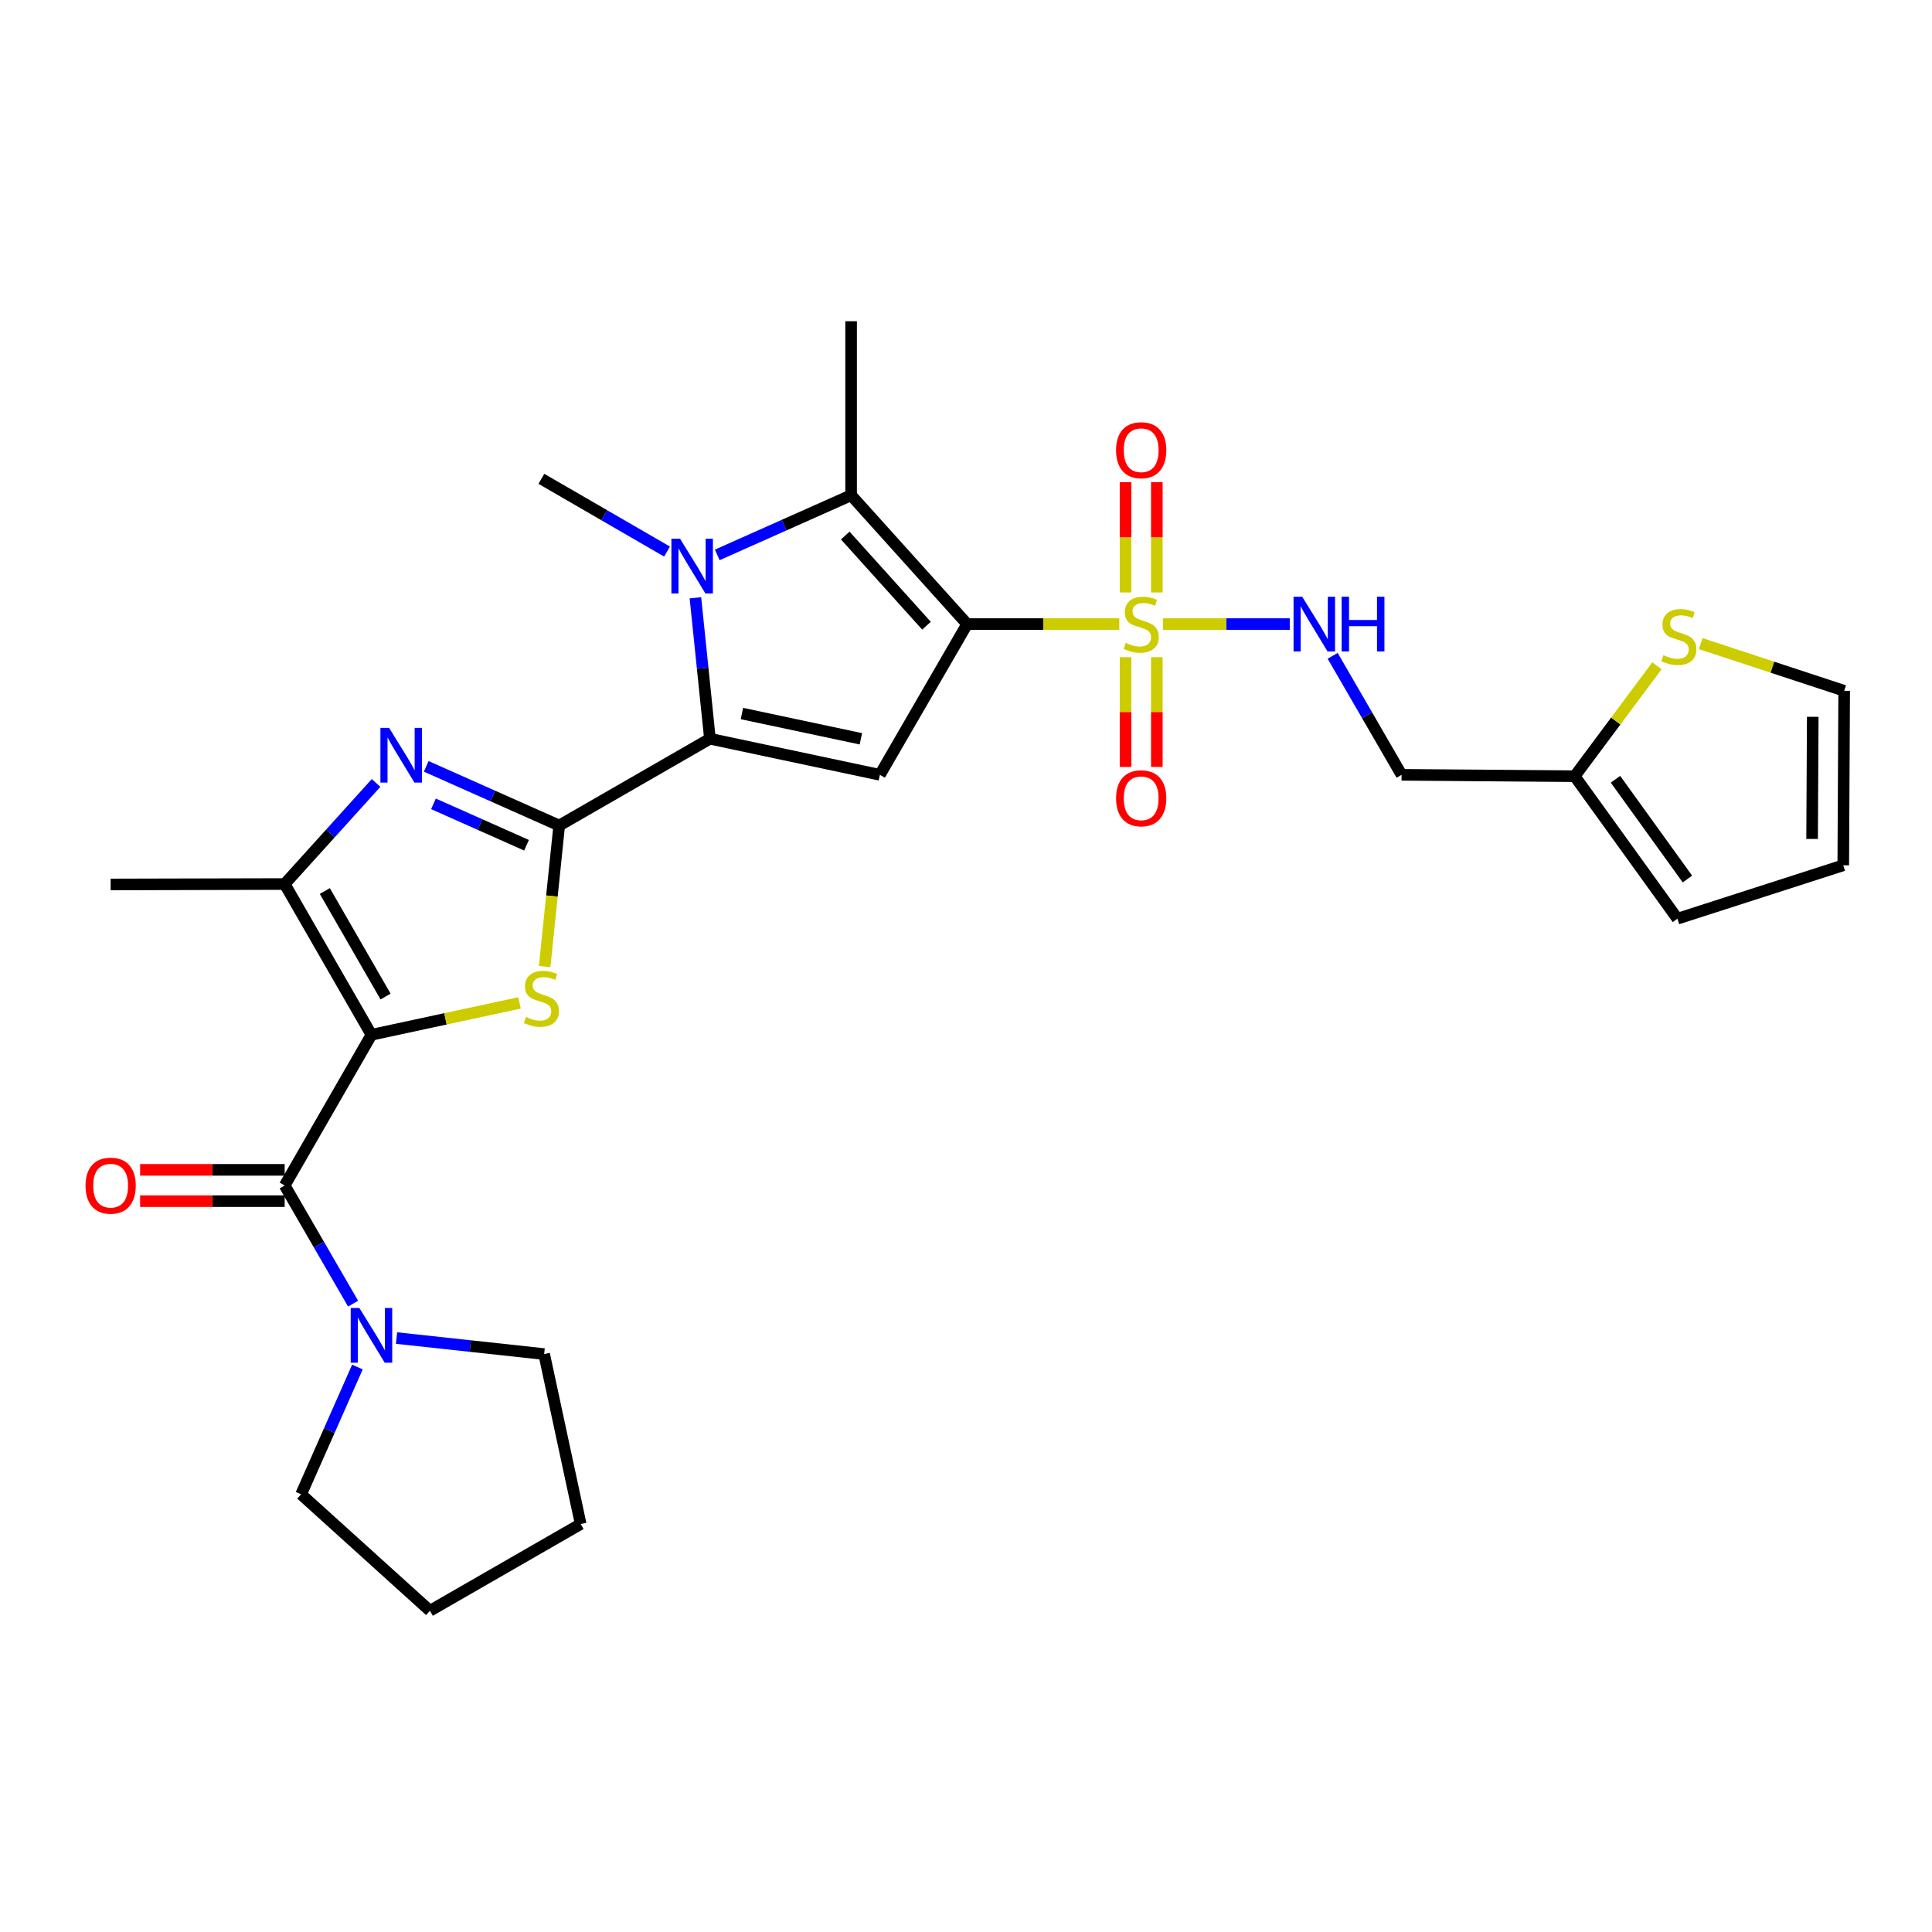 <?xml version='1.0' encoding='iso-8859-1'?>
<svg version='1.1' baseProfile='full'
              xmlns='http://www.w3.org/2000/svg'
                      xmlns:rdkit='http://www.rdkit.org/xml'
                      xmlns:xlink='http://www.w3.org/1999/xlink'
                  xml:space='preserve'
width='1000px' height='1000px' viewBox='0 0 1000 1000'>
<!-- END OF HEADER -->
<rect style='opacity:1.0;fill:#FFFFFF;stroke:none' width='1000' height='1000' x='0' y='0'> </rect>
<path class='bond-1' d='M 500.598,323.029 L 539.971,323.029' style='fill:none;fill-rule:evenodd;stroke:#000000;stroke-width:6px;stroke-linecap:butt;stroke-linejoin:miter;stroke-opacity:1' />
<path class='bond-1' d='M 539.971,323.029 L 579.344,323.029' style='fill:none;fill-rule:evenodd;stroke:#CCCC00;stroke-width:6px;stroke-linecap:butt;stroke-linejoin:miter;stroke-opacity:1' />
<path class='bond-6' d='M 500.598,323.029 L 455.423,401.047' style='fill:none;fill-rule:evenodd;stroke:#000000;stroke-width:6px;stroke-linecap:butt;stroke-linejoin:miter;stroke-opacity:1' />
<path class='bond-7' d='M 500.598,323.029 L 440.536,256.343' style='fill:none;fill-rule:evenodd;stroke:#000000;stroke-width:6px;stroke-linecap:butt;stroke-linejoin:miter;stroke-opacity:1' />
<path class='bond-7' d='M 479.55,323.869 L 437.507,277.189' style='fill:none;fill-rule:evenodd;stroke:#000000;stroke-width:6px;stroke-linecap:butt;stroke-linejoin:miter;stroke-opacity:1' />
<path class='bond-0' d='M 192.262,535.598 L 230.575,527.352' style='fill:none;fill-rule:evenodd;stroke:#000000;stroke-width:6px;stroke-linecap:butt;stroke-linejoin:miter;stroke-opacity:1' />
<path class='bond-0' d='M 230.575,527.352 L 268.888,519.107' style='fill:none;fill-rule:evenodd;stroke:#CCCC00;stroke-width:6px;stroke-linecap:butt;stroke-linejoin:miter;stroke-opacity:1' />
<path class='bond-9' d='M 192.262,535.598 L 147.349,613.615' style='fill:none;fill-rule:evenodd;stroke:#000000;stroke-width:6px;stroke-linecap:butt;stroke-linejoin:miter;stroke-opacity:1' />
<path class='bond-30' d='M 192.262,535.598 L 147.349,457.571' style='fill:none;fill-rule:evenodd;stroke:#000000;stroke-width:6px;stroke-linecap:butt;stroke-linejoin:miter;stroke-opacity:1' />
<path class='bond-30' d='M 199.567,515.811 L 168.127,461.193' style='fill:none;fill-rule:evenodd;stroke:#000000;stroke-width:6px;stroke-linecap:butt;stroke-linejoin:miter;stroke-opacity:1' />
<path class='bond-12' d='M 601.996,323.029 L 634.788,323.029' style='fill:none;fill-rule:evenodd;stroke:#CCCC00;stroke-width:6px;stroke-linecap:butt;stroke-linejoin:miter;stroke-opacity:1' />
<path class='bond-12' d='M 634.788,323.029 L 667.581,323.029' style='fill:none;fill-rule:evenodd;stroke:#0000FF;stroke-width:6px;stroke-linecap:butt;stroke-linejoin:miter;stroke-opacity:1' />
<path class='bond-14' d='M 582.576,340.161 L 582.576,368.563' style='fill:none;fill-rule:evenodd;stroke:#CCCC00;stroke-width:6px;stroke-linecap:butt;stroke-linejoin:miter;stroke-opacity:1' />
<path class='bond-14' d='M 582.576,368.563 L 582.576,396.964' style='fill:none;fill-rule:evenodd;stroke:#FF0000;stroke-width:6px;stroke-linecap:butt;stroke-linejoin:miter;stroke-opacity:1' />
<path class='bond-14' d='M 598.777,340.161 L 598.777,368.563' style='fill:none;fill-rule:evenodd;stroke:#CCCC00;stroke-width:6px;stroke-linecap:butt;stroke-linejoin:miter;stroke-opacity:1' />
<path class='bond-14' d='M 598.777,368.563 L 598.777,396.964' style='fill:none;fill-rule:evenodd;stroke:#FF0000;stroke-width:6px;stroke-linecap:butt;stroke-linejoin:miter;stroke-opacity:1' />
<path class='bond-15' d='M 598.777,306.657 L 598.777,278.105' style='fill:none;fill-rule:evenodd;stroke:#CCCC00;stroke-width:6px;stroke-linecap:butt;stroke-linejoin:miter;stroke-opacity:1' />
<path class='bond-15' d='M 598.777,278.105 L 598.777,249.553' style='fill:none;fill-rule:evenodd;stroke:#FF0000;stroke-width:6px;stroke-linecap:butt;stroke-linejoin:miter;stroke-opacity:1' />
<path class='bond-15' d='M 582.576,306.657 L 582.576,278.105' style='fill:none;fill-rule:evenodd;stroke:#CCCC00;stroke-width:6px;stroke-linecap:butt;stroke-linejoin:miter;stroke-opacity:1' />
<path class='bond-15' d='M 582.576,278.105 L 582.576,249.553' style='fill:none;fill-rule:evenodd;stroke:#FF0000;stroke-width:6px;stroke-linecap:butt;stroke-linejoin:miter;stroke-opacity:1' />
<path class='bond-2' d='M 289.442,427.293 L 367.46,382.371' style='fill:none;fill-rule:evenodd;stroke:#000000;stroke-width:6px;stroke-linecap:butt;stroke-linejoin:miter;stroke-opacity:1' />
<path class='bond-4' d='M 289.442,427.293 L 285.674,463.798' style='fill:none;fill-rule:evenodd;stroke:#000000;stroke-width:6px;stroke-linecap:butt;stroke-linejoin:miter;stroke-opacity:1' />
<path class='bond-4' d='M 285.674,463.798 L 281.906,500.303' style='fill:none;fill-rule:evenodd;stroke:#CCCC00;stroke-width:6px;stroke-linecap:butt;stroke-linejoin:miter;stroke-opacity:1' />
<path class='bond-8' d='M 289.442,427.293 L 255.033,411.981' style='fill:none;fill-rule:evenodd;stroke:#000000;stroke-width:6px;stroke-linecap:butt;stroke-linejoin:miter;stroke-opacity:1' />
<path class='bond-8' d='M 255.033,411.981 L 220.623,396.669' style='fill:none;fill-rule:evenodd;stroke:#0000FF;stroke-width:6px;stroke-linecap:butt;stroke-linejoin:miter;stroke-opacity:1' />
<path class='bond-8' d='M 272.533,437.501 L 248.446,426.783' style='fill:none;fill-rule:evenodd;stroke:#000000;stroke-width:6px;stroke-linecap:butt;stroke-linejoin:miter;stroke-opacity:1' />
<path class='bond-8' d='M 248.446,426.783 L 224.359,416.065' style='fill:none;fill-rule:evenodd;stroke:#0000FF;stroke-width:6px;stroke-linecap:butt;stroke-linejoin:miter;stroke-opacity:1' />
<path class='bond-3' d='M 367.46,382.371 L 455.423,401.047' style='fill:none;fill-rule:evenodd;stroke:#000000;stroke-width:6px;stroke-linecap:butt;stroke-linejoin:miter;stroke-opacity:1' />
<path class='bond-3' d='M 384.019,369.324 L 445.594,382.398' style='fill:none;fill-rule:evenodd;stroke:#000000;stroke-width:6px;stroke-linecap:butt;stroke-linejoin:miter;stroke-opacity:1' />
<path class='bond-29' d='M 367.46,382.371 L 363.702,345.894' style='fill:none;fill-rule:evenodd;stroke:#000000;stroke-width:6px;stroke-linecap:butt;stroke-linejoin:miter;stroke-opacity:1' />
<path class='bond-29' d='M 363.702,345.894 L 359.943,309.418' style='fill:none;fill-rule:evenodd;stroke:#0000FF;stroke-width:6px;stroke-linecap:butt;stroke-linejoin:miter;stroke-opacity:1' />
<path class='bond-5' d='M 371.245,287.222 L 405.89,271.783' style='fill:none;fill-rule:evenodd;stroke:#0000FF;stroke-width:6px;stroke-linecap:butt;stroke-linejoin:miter;stroke-opacity:1' />
<path class='bond-5' d='M 405.89,271.783 L 440.536,256.343' style='fill:none;fill-rule:evenodd;stroke:#000000;stroke-width:6px;stroke-linecap:butt;stroke-linejoin:miter;stroke-opacity:1' />
<path class='bond-22' d='M 345.258,285.49 L 312.738,266.664' style='fill:none;fill-rule:evenodd;stroke:#0000FF;stroke-width:6px;stroke-linecap:butt;stroke-linejoin:miter;stroke-opacity:1' />
<path class='bond-22' d='M 312.738,266.664 L 280.217,247.838' style='fill:none;fill-rule:evenodd;stroke:#000000;stroke-width:6px;stroke-linecap:butt;stroke-linejoin:miter;stroke-opacity:1' />
<path class='bond-23' d='M 440.536,256.343 L 440.536,166.265' style='fill:none;fill-rule:evenodd;stroke:#000000;stroke-width:6px;stroke-linecap:butt;stroke-linejoin:miter;stroke-opacity:1' />
<path class='bond-10' d='M 194.657,405.256 L 171.003,431.414' style='fill:none;fill-rule:evenodd;stroke:#0000FF;stroke-width:6px;stroke-linecap:butt;stroke-linejoin:miter;stroke-opacity:1' />
<path class='bond-10' d='M 171.003,431.414 L 147.349,457.571' style='fill:none;fill-rule:evenodd;stroke:#000000;stroke-width:6px;stroke-linecap:butt;stroke-linejoin:miter;stroke-opacity:1' />
<path class='bond-11' d='M 147.349,613.615 L 165.057,644.19' style='fill:none;fill-rule:evenodd;stroke:#000000;stroke-width:6px;stroke-linecap:butt;stroke-linejoin:miter;stroke-opacity:1' />
<path class='bond-11' d='M 165.057,644.19 L 182.764,674.764' style='fill:none;fill-rule:evenodd;stroke:#0000FF;stroke-width:6px;stroke-linecap:butt;stroke-linejoin:miter;stroke-opacity:1' />
<path class='bond-17' d='M 147.349,605.515 L 109.936,605.515' style='fill:none;fill-rule:evenodd;stroke:#000000;stroke-width:6px;stroke-linecap:butt;stroke-linejoin:miter;stroke-opacity:1' />
<path class='bond-17' d='M 109.936,605.515 L 72.523,605.515' style='fill:none;fill-rule:evenodd;stroke:#FF0000;stroke-width:6px;stroke-linecap:butt;stroke-linejoin:miter;stroke-opacity:1' />
<path class='bond-17' d='M 147.349,621.716 L 109.936,621.716' style='fill:none;fill-rule:evenodd;stroke:#000000;stroke-width:6px;stroke-linecap:butt;stroke-linejoin:miter;stroke-opacity:1' />
<path class='bond-17' d='M 109.936,621.716 L 72.523,621.716' style='fill:none;fill-rule:evenodd;stroke:#FF0000;stroke-width:6px;stroke-linecap:butt;stroke-linejoin:miter;stroke-opacity:1' />
<path class='bond-24' d='M 147.349,457.571 L 57.271,457.796' style='fill:none;fill-rule:evenodd;stroke:#000000;stroke-width:6px;stroke-linecap:butt;stroke-linejoin:miter;stroke-opacity:1' />
<path class='bond-25' d='M 185.002,707.574 L 170.428,740.511' style='fill:none;fill-rule:evenodd;stroke:#0000FF;stroke-width:6px;stroke-linecap:butt;stroke-linejoin:miter;stroke-opacity:1' />
<path class='bond-25' d='M 170.428,740.511 L 155.855,773.449' style='fill:none;fill-rule:evenodd;stroke:#000000;stroke-width:6px;stroke-linecap:butt;stroke-linejoin:miter;stroke-opacity:1' />
<path class='bond-26' d='M 205.25,692.575 L 243.449,696.721' style='fill:none;fill-rule:evenodd;stroke:#0000FF;stroke-width:6px;stroke-linecap:butt;stroke-linejoin:miter;stroke-opacity:1' />
<path class='bond-26' d='M 243.449,696.721 L 281.648,700.867' style='fill:none;fill-rule:evenodd;stroke:#000000;stroke-width:6px;stroke-linecap:butt;stroke-linejoin:miter;stroke-opacity:1' />
<path class='bond-18' d='M 689.782,339.443 L 707.617,370.245' style='fill:none;fill-rule:evenodd;stroke:#0000FF;stroke-width:6px;stroke-linecap:butt;stroke-linejoin:miter;stroke-opacity:1' />
<path class='bond-18' d='M 707.617,370.245 L 725.452,401.047' style='fill:none;fill-rule:evenodd;stroke:#000000;stroke-width:6px;stroke-linecap:butt;stroke-linejoin:miter;stroke-opacity:1' />
<path class='bond-13' d='M 815.053,401.758 L 725.452,401.047' style='fill:none;fill-rule:evenodd;stroke:#000000;stroke-width:6px;stroke-linecap:butt;stroke-linejoin:miter;stroke-opacity:1' />
<path class='bond-16' d='M 815.053,401.758 L 836.338,373.188' style='fill:none;fill-rule:evenodd;stroke:#000000;stroke-width:6px;stroke-linecap:butt;stroke-linejoin:miter;stroke-opacity:1' />
<path class='bond-16' d='M 836.338,373.188 L 857.623,344.618' style='fill:none;fill-rule:evenodd;stroke:#CCCC00;stroke-width:6px;stroke-linecap:butt;stroke-linejoin:miter;stroke-opacity:1' />
<path class='bond-20' d='M 815.053,401.758 L 868.238,475.518' style='fill:none;fill-rule:evenodd;stroke:#000000;stroke-width:6px;stroke-linecap:butt;stroke-linejoin:miter;stroke-opacity:1' />
<path class='bond-20' d='M 836.172,403.346 L 873.402,454.979' style='fill:none;fill-rule:evenodd;stroke:#000000;stroke-width:6px;stroke-linecap:butt;stroke-linejoin:miter;stroke-opacity:1' />
<path class='bond-19' d='M 880.291,333.13 L 917.418,345.343' style='fill:none;fill-rule:evenodd;stroke:#CCCC00;stroke-width:6px;stroke-linecap:butt;stroke-linejoin:miter;stroke-opacity:1' />
<path class='bond-19' d='M 917.418,345.343 L 954.545,357.556' style='fill:none;fill-rule:evenodd;stroke:#000000;stroke-width:6px;stroke-linecap:butt;stroke-linejoin:miter;stroke-opacity:1' />
<path class='bond-31' d='M 954.545,357.556 L 954.068,447.877' style='fill:none;fill-rule:evenodd;stroke:#000000;stroke-width:6px;stroke-linecap:butt;stroke-linejoin:miter;stroke-opacity:1' />
<path class='bond-31' d='M 938.273,371.018 L 937.939,434.243' style='fill:none;fill-rule:evenodd;stroke:#000000;stroke-width:6px;stroke-linecap:butt;stroke-linejoin:miter;stroke-opacity:1' />
<path class='bond-21' d='M 868.238,475.518 L 954.068,447.877' style='fill:none;fill-rule:evenodd;stroke:#000000;stroke-width:6px;stroke-linecap:butt;stroke-linejoin:miter;stroke-opacity:1' />
<path class='bond-27' d='M 155.855,773.449 L 222.532,833.735' style='fill:none;fill-rule:evenodd;stroke:#000000;stroke-width:6px;stroke-linecap:butt;stroke-linejoin:miter;stroke-opacity:1' />
<path class='bond-28' d='M 281.648,700.867 L 300.558,788.831' style='fill:none;fill-rule:evenodd;stroke:#000000;stroke-width:6px;stroke-linecap:butt;stroke-linejoin:miter;stroke-opacity:1' />
<path class='bond-32' d='M 222.532,833.735 L 300.558,788.831' style='fill:none;fill-rule:evenodd;stroke:#000000;stroke-width:6px;stroke-linecap:butt;stroke-linejoin:miter;stroke-opacity:1' />
<path  class='atom-2' d='M 582.676 332.749
Q 582.996 332.869, 584.316 333.429
Q 585.636 333.989, 587.076 334.349
Q 588.556 334.669, 589.996 334.669
Q 592.676 334.669, 594.236 333.389
Q 595.796 332.069, 595.796 329.789
Q 595.796 328.229, 594.996 327.269
Q 594.236 326.309, 593.036 325.789
Q 591.836 325.269, 589.836 324.669
Q 587.316 323.909, 585.796 323.189
Q 584.316 322.469, 583.236 320.949
Q 582.196 319.429, 582.196 316.869
Q 582.196 313.309, 584.596 311.109
Q 587.036 308.909, 591.836 308.909
Q 595.116 308.909, 598.836 310.469
L 597.916 313.549
Q 594.516 312.149, 591.956 312.149
Q 589.196 312.149, 587.676 313.309
Q 586.156 314.429, 586.196 316.389
Q 586.196 317.909, 586.956 318.829
Q 587.756 319.749, 588.876 320.269
Q 590.036 320.789, 591.956 321.389
Q 594.516 322.189, 596.036 322.989
Q 597.556 323.789, 598.636 325.429
Q 599.756 327.029, 599.756 329.789
Q 599.756 333.709, 597.116 335.829
Q 594.516 337.909, 590.156 337.909
Q 587.636 337.909, 585.716 337.349
Q 583.836 336.829, 581.596 335.909
L 582.676 332.749
' fill='#CCCC00'/>
<path  class='atom-5' d='M 272.217 526.389
Q 272.537 526.509, 273.857 527.069
Q 275.177 527.629, 276.617 527.989
Q 278.097 528.309, 279.537 528.309
Q 282.217 528.309, 283.777 527.029
Q 285.337 525.709, 285.337 523.429
Q 285.337 521.869, 284.537 520.909
Q 283.777 519.949, 282.577 519.429
Q 281.377 518.909, 279.377 518.309
Q 276.857 517.549, 275.337 516.829
Q 273.857 516.109, 272.777 514.589
Q 271.737 513.069, 271.737 510.509
Q 271.737 506.949, 274.137 504.749
Q 276.577 502.549, 281.377 502.549
Q 284.657 502.549, 288.377 504.109
L 287.457 507.189
Q 284.057 505.789, 281.497 505.789
Q 278.737 505.789, 277.217 506.949
Q 275.697 508.069, 275.737 510.029
Q 275.737 511.549, 276.497 512.469
Q 277.297 513.389, 278.417 513.909
Q 279.577 514.429, 281.497 515.029
Q 284.057 515.829, 285.577 516.629
Q 287.097 517.429, 288.177 519.069
Q 289.297 520.669, 289.297 523.429
Q 289.297 527.349, 286.657 529.469
Q 284.057 531.549, 279.697 531.549
Q 277.177 531.549, 275.257 530.989
Q 273.377 530.469, 271.137 529.549
L 272.217 526.389
' fill='#CCCC00'/>
<path  class='atom-6' d='M 351.992 278.852
L 361.272 293.852
Q 362.192 295.332, 363.672 298.012
Q 365.152 300.692, 365.232 300.852
L 365.232 278.852
L 368.992 278.852
L 368.992 307.172
L 365.112 307.172
L 355.152 290.772
Q 353.992 288.852, 352.752 286.652
Q 351.552 284.452, 351.192 283.772
L 351.192 307.172
L 347.512 307.172
L 347.512 278.852
L 351.992 278.852
' fill='#0000FF'/>
<path  class='atom-9' d='M 201.385 376.734
L 210.665 391.734
Q 211.585 393.214, 213.065 395.894
Q 214.545 398.574, 214.625 398.734
L 214.625 376.734
L 218.385 376.734
L 218.385 405.054
L 214.505 405.054
L 204.545 388.654
Q 203.385 386.734, 202.145 384.534
Q 200.945 382.334, 200.585 381.654
L 200.585 405.054
L 196.905 405.054
L 196.905 376.734
L 201.385 376.734
' fill='#0000FF'/>
<path  class='atom-12' d='M 186.002 677.005
L 195.282 692.005
Q 196.202 693.485, 197.682 696.165
Q 199.162 698.845, 199.242 699.005
L 199.242 677.005
L 203.002 677.005
L 203.002 705.325
L 199.122 705.325
L 189.162 688.925
Q 188.002 687.005, 186.762 684.805
Q 185.562 682.605, 185.202 681.925
L 185.202 705.325
L 181.522 705.325
L 181.522 677.005
L 186.002 677.005
' fill='#0000FF'/>
<path  class='atom-13' d='M 674.018 308.869
L 683.298 323.869
Q 684.218 325.349, 685.698 328.029
Q 687.178 330.709, 687.258 330.869
L 687.258 308.869
L 691.018 308.869
L 691.018 337.189
L 687.138 337.189
L 677.178 320.789
Q 676.018 318.869, 674.778 316.669
Q 673.578 314.469, 673.218 313.789
L 673.218 337.189
L 669.538 337.189
L 669.538 308.869
L 674.018 308.869
' fill='#0000FF'/>
<path  class='atom-13' d='M 694.418 308.869
L 698.258 308.869
L 698.258 320.909
L 712.738 320.909
L 712.738 308.869
L 716.578 308.869
L 716.578 337.189
L 712.738 337.189
L 712.738 324.109
L 698.258 324.109
L 698.258 337.189
L 694.418 337.189
L 694.418 308.869
' fill='#0000FF'/>
<path  class='atom-15' d='M 577.676 413.188
Q 577.676 406.388, 581.036 402.588
Q 584.396 398.788, 590.676 398.788
Q 596.956 398.788, 600.316 402.588
Q 603.676 406.388, 603.676 413.188
Q 603.676 420.068, 600.276 423.988
Q 596.876 427.868, 590.676 427.868
Q 584.436 427.868, 581.036 423.988
Q 577.676 420.108, 577.676 413.188
M 590.676 424.668
Q 594.996 424.668, 597.316 421.788
Q 599.676 418.868, 599.676 413.188
Q 599.676 407.628, 597.316 404.828
Q 594.996 401.988, 590.676 401.988
Q 586.356 401.988, 583.996 404.788
Q 581.676 407.588, 581.676 413.188
Q 581.676 418.908, 583.996 421.788
Q 586.356 424.668, 590.676 424.668
' fill='#FF0000'/>
<path  class='atom-16' d='M 577.676 233.031
Q 577.676 226.231, 581.036 222.431
Q 584.396 218.631, 590.676 218.631
Q 596.956 218.631, 600.316 222.431
Q 603.676 226.231, 603.676 233.031
Q 603.676 239.911, 600.276 243.831
Q 596.876 247.711, 590.676 247.711
Q 584.436 247.711, 581.036 243.831
Q 577.676 239.951, 577.676 233.031
M 590.676 244.511
Q 594.996 244.511, 597.316 241.631
Q 599.676 238.711, 599.676 233.031
Q 599.676 227.471, 597.316 224.671
Q 594.996 221.831, 590.676 221.831
Q 586.356 221.831, 583.996 224.631
Q 581.676 227.431, 581.676 233.031
Q 581.676 238.751, 583.996 241.631
Q 586.356 244.511, 590.676 244.511
' fill='#FF0000'/>
<path  class='atom-17' d='M 860.958 339.122
Q 861.278 339.242, 862.598 339.802
Q 863.918 340.362, 865.358 340.722
Q 866.838 341.042, 868.278 341.042
Q 870.958 341.042, 872.518 339.762
Q 874.078 338.442, 874.078 336.162
Q 874.078 334.602, 873.278 333.642
Q 872.518 332.682, 871.318 332.162
Q 870.118 331.642, 868.118 331.042
Q 865.598 330.282, 864.078 329.562
Q 862.598 328.842, 861.518 327.322
Q 860.478 325.802, 860.478 323.242
Q 860.478 319.682, 862.878 317.482
Q 865.318 315.282, 870.118 315.282
Q 873.398 315.282, 877.118 316.842
L 876.198 319.922
Q 872.798 318.522, 870.238 318.522
Q 867.478 318.522, 865.958 319.682
Q 864.438 320.802, 864.478 322.762
Q 864.478 324.282, 865.238 325.202
Q 866.038 326.122, 867.158 326.642
Q 868.318 327.162, 870.238 327.762
Q 872.798 328.562, 874.318 329.362
Q 875.838 330.162, 876.918 331.802
Q 878.038 333.402, 878.038 336.162
Q 878.038 340.082, 875.398 342.202
Q 872.798 344.282, 868.438 344.282
Q 865.918 344.282, 863.998 343.722
Q 862.118 343.202, 859.878 342.282
L 860.958 339.122
' fill='#CCCC00'/>
<path  class='atom-18' d='M 44.271 613.695
Q 44.271 606.895, 47.631 603.095
Q 50.991 599.295, 57.271 599.295
Q 63.551 599.295, 66.911 603.095
Q 70.271 606.895, 70.271 613.695
Q 70.271 620.575, 66.871 624.495
Q 63.471 628.375, 57.271 628.375
Q 51.031 628.375, 47.631 624.495
Q 44.271 620.615, 44.271 613.695
M 57.271 625.175
Q 61.591 625.175, 63.911 622.295
Q 66.271 619.375, 66.271 613.695
Q 66.271 608.135, 63.911 605.335
Q 61.591 602.495, 57.271 602.495
Q 52.951 602.495, 50.591 605.295
Q 48.271 608.095, 48.271 613.695
Q 48.271 619.415, 50.591 622.295
Q 52.951 625.175, 57.271 625.175
' fill='#FF0000'/>
</svg>
